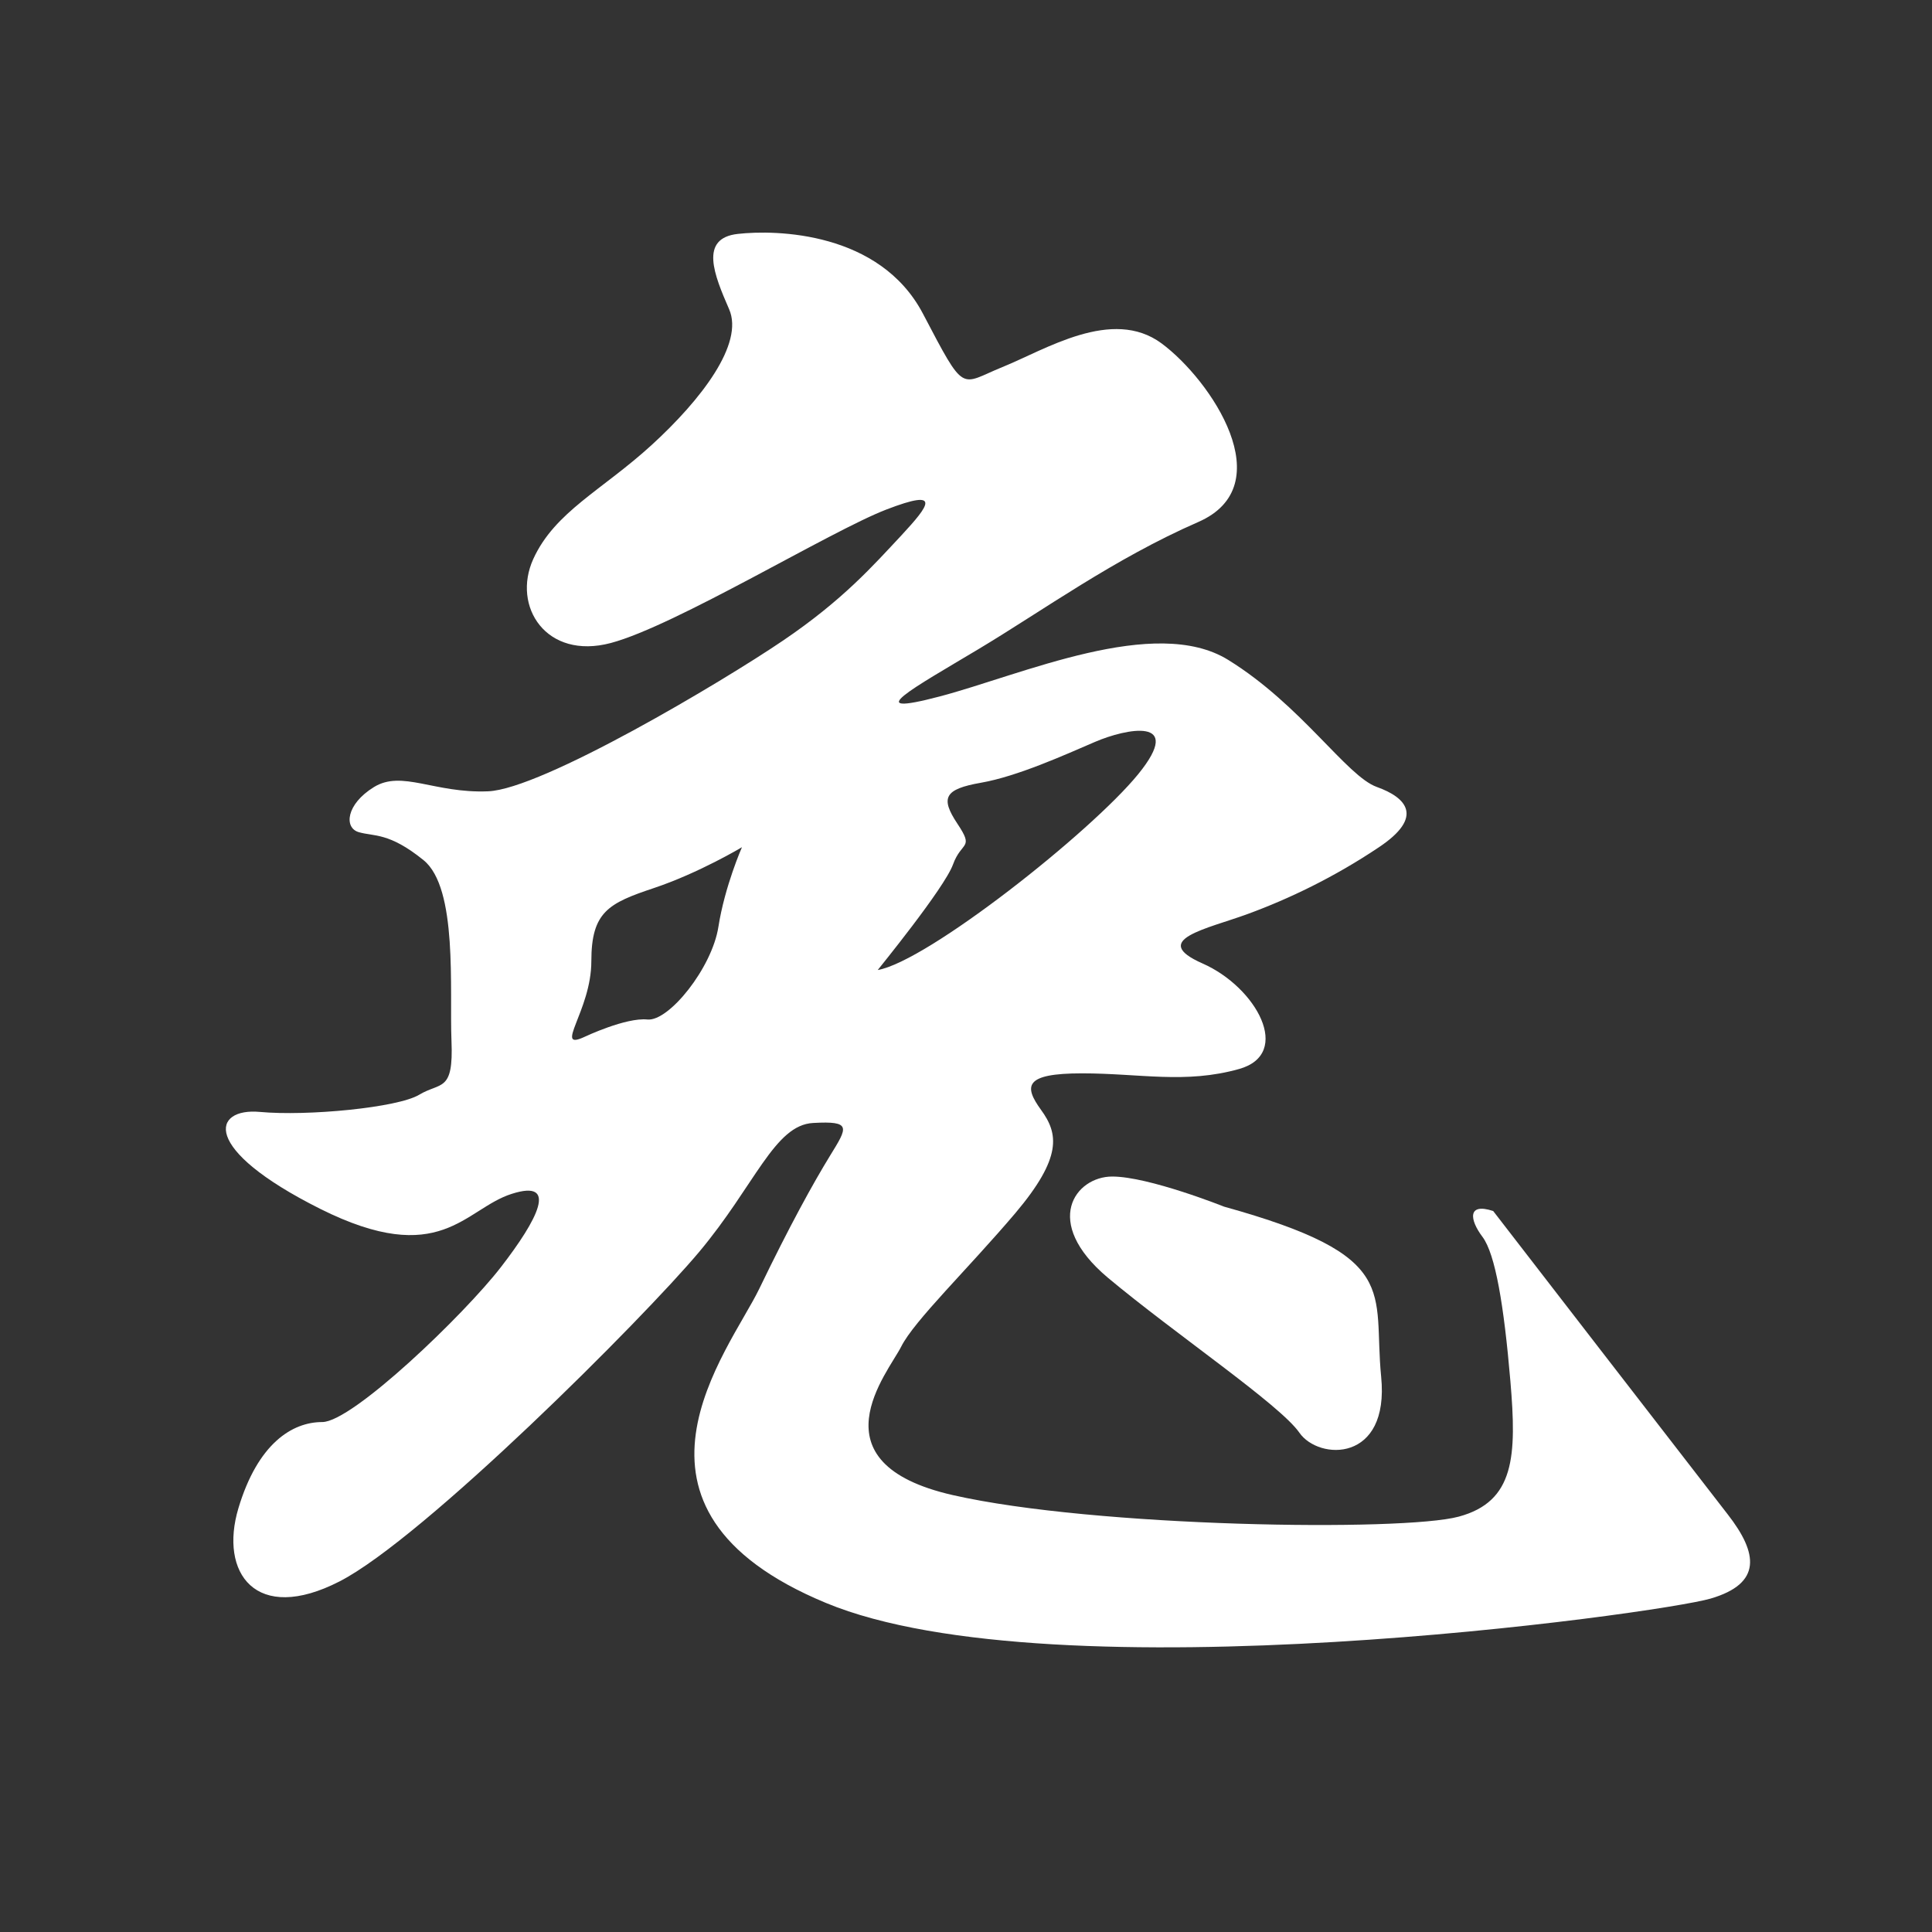 <?xml version="1.0" encoding="utf-8"?>

<!DOCTYPE svg PUBLIC "-//W3C//DTD SVG 1.1//EN" "http://www.w3.org/Graphics/SVG/1.1/DTD/svg11.dtd">
<svg version="1.1" xmlns="http://www.w3.org/2000/svg" xmlns:xlink="http://www.w3.org/1999/xlink" x="0px" y="0px"
	 width="141.73px" height="141.73px" viewBox="0 0 141.73 141.73" enable-background="new 0 0 141.73 141.73" xml:space="preserve">

<rect x="0" y="0" width="141.73" height="141.73" fill="#333333" stroke="none"/>

<g fill="white">
<path d="M89.8,88.52c0,0-5.53-2.21-8.21-2.21s-5.21,3.31-0.32,7.42c4.9,4.1,12.63,9.32,14.05,11.37c1.42,2.05,6.63,2.21,6-4.11
	C100.7,94.68,102.91,92.16,89.8,88.52z"/>
		<path d="M126.75,111.1c-2.21-2.84-17.21-22.26-17.21-22.26c-1.9-0.63-1.74,0.63-0.79,1.89c0.95,1.26,1.58,5.05,2.05,10.58
			c0.47,5.53,0.32,8.84-3.79,9.95c-4.11,1.11-26.68,0.79-37.11-1.58c-10.42-2.37-4.74-9-3.79-10.89c0.95-1.9,4.89-5.69,8.37-9.79
			c3.47-4.11,3.16-5.84,1.89-7.58c-1.26-1.74-1.26-2.68,3-2.68s7.58,0.79,11.53-0.32c3.95-1.11,1.27-6-2.68-7.74
			c-3.95-1.74,0.32-2.53,3.31-3.63c3-1.1,6.32-2.68,9.63-4.9c3.31-2.21,2.05-3.63-0.16-4.42c-2.21-0.79-5.53-6-10.9-9.32
			c-5.37-3.32-15.16,1.1-21.16,2.68c-6,1.58-1.9-0.63,2.84-3.47c4.74-2.84,9.95-6.63,16.11-9.32c6.16-2.68,0.95-10.42-2.68-13.11
			c-3.63-2.68-8.53,0.47-11.68,1.74C70.38,28.21,70.85,29,67.7,23c-3.16-6-10.74-6.16-13.58-5.84c-2.84,0.32-1.73,3-0.63,5.53
			c1.1,2.53-2.05,6.63-5.68,9.95c-3.63,3.32-7.11,4.9-8.69,8.37c-1.58,3.48,0.95,7.42,5.69,6.16c4.74-1.26,16.11-8.21,20.21-9.79
			c4.1-1.58,3.16-0.32,1.11,1.89C64.07,41.47,61.86,44,57.43,47c-4.42,3-17.68,10.9-21.63,11.05c-3.94,0.16-6.31-1.58-8.37-0.31
			c-2.05,1.26-2.21,3-1.1,3.31c1.11,0.32,2.21,0,4.74,2.05c2.53,2.05,1.9,9.47,2.05,13.26c0.16,3.79-0.79,3-2.37,3.95
			c-1.58,0.95-8.21,1.58-11.68,1.26c-3.47-0.32-4.42,2.68,4.42,7.11c8.84,4.42,10.58,0,14.05-1.1c3.47-1.11,1.9,1.89-0.79,5.37
			c-2.68,3.47-10.89,11.37-13.11,11.37c-2.21,0-4.73,1.58-6.15,6.32c-1.42,4.74,1.26,8.53,7.42,5.37
			c6.16-3.16,22.26-19.26,26.37-24.16c4.11-4.9,5.53-9.32,8.37-9.47c2.84-0.16,2.53,0.31,1.26,2.37c-1.26,2.05-3,5.21-5.21,9.79
			c-2.21,4.58-11.84,16.11,4.89,23.05c16.74,6.95,61.11,0.79,64.9-0.32C129.28,116.16,128.96,113.94,126.75,111.1z M69.91,63.42
			c0.63-1.74,1.58-1.11,0.32-3c-1.26-1.9-0.95-2.53,1.74-3c2.68-0.47,6.16-2.05,8.37-3c2.21-0.95,6.63-1.9,3.16,2.37
			c-3.47,4.26-15.47,13.74-19.11,14.37C64.38,71.16,69.28,65.16,69.91,63.42z M52.7,68c-0.47,3-3.63,6.95-5.21,6.79
			c-1.58-0.16-4.58,1.26-4.58,1.26c-2.37,1.11,0.47-1.9,0.47-5.53c0-3.63,1.26-4.26,4.58-5.37c3.32-1.11,6.47-3,6.47-3
			S53.17,65,52.7,68z"/>
</g>
</svg>
